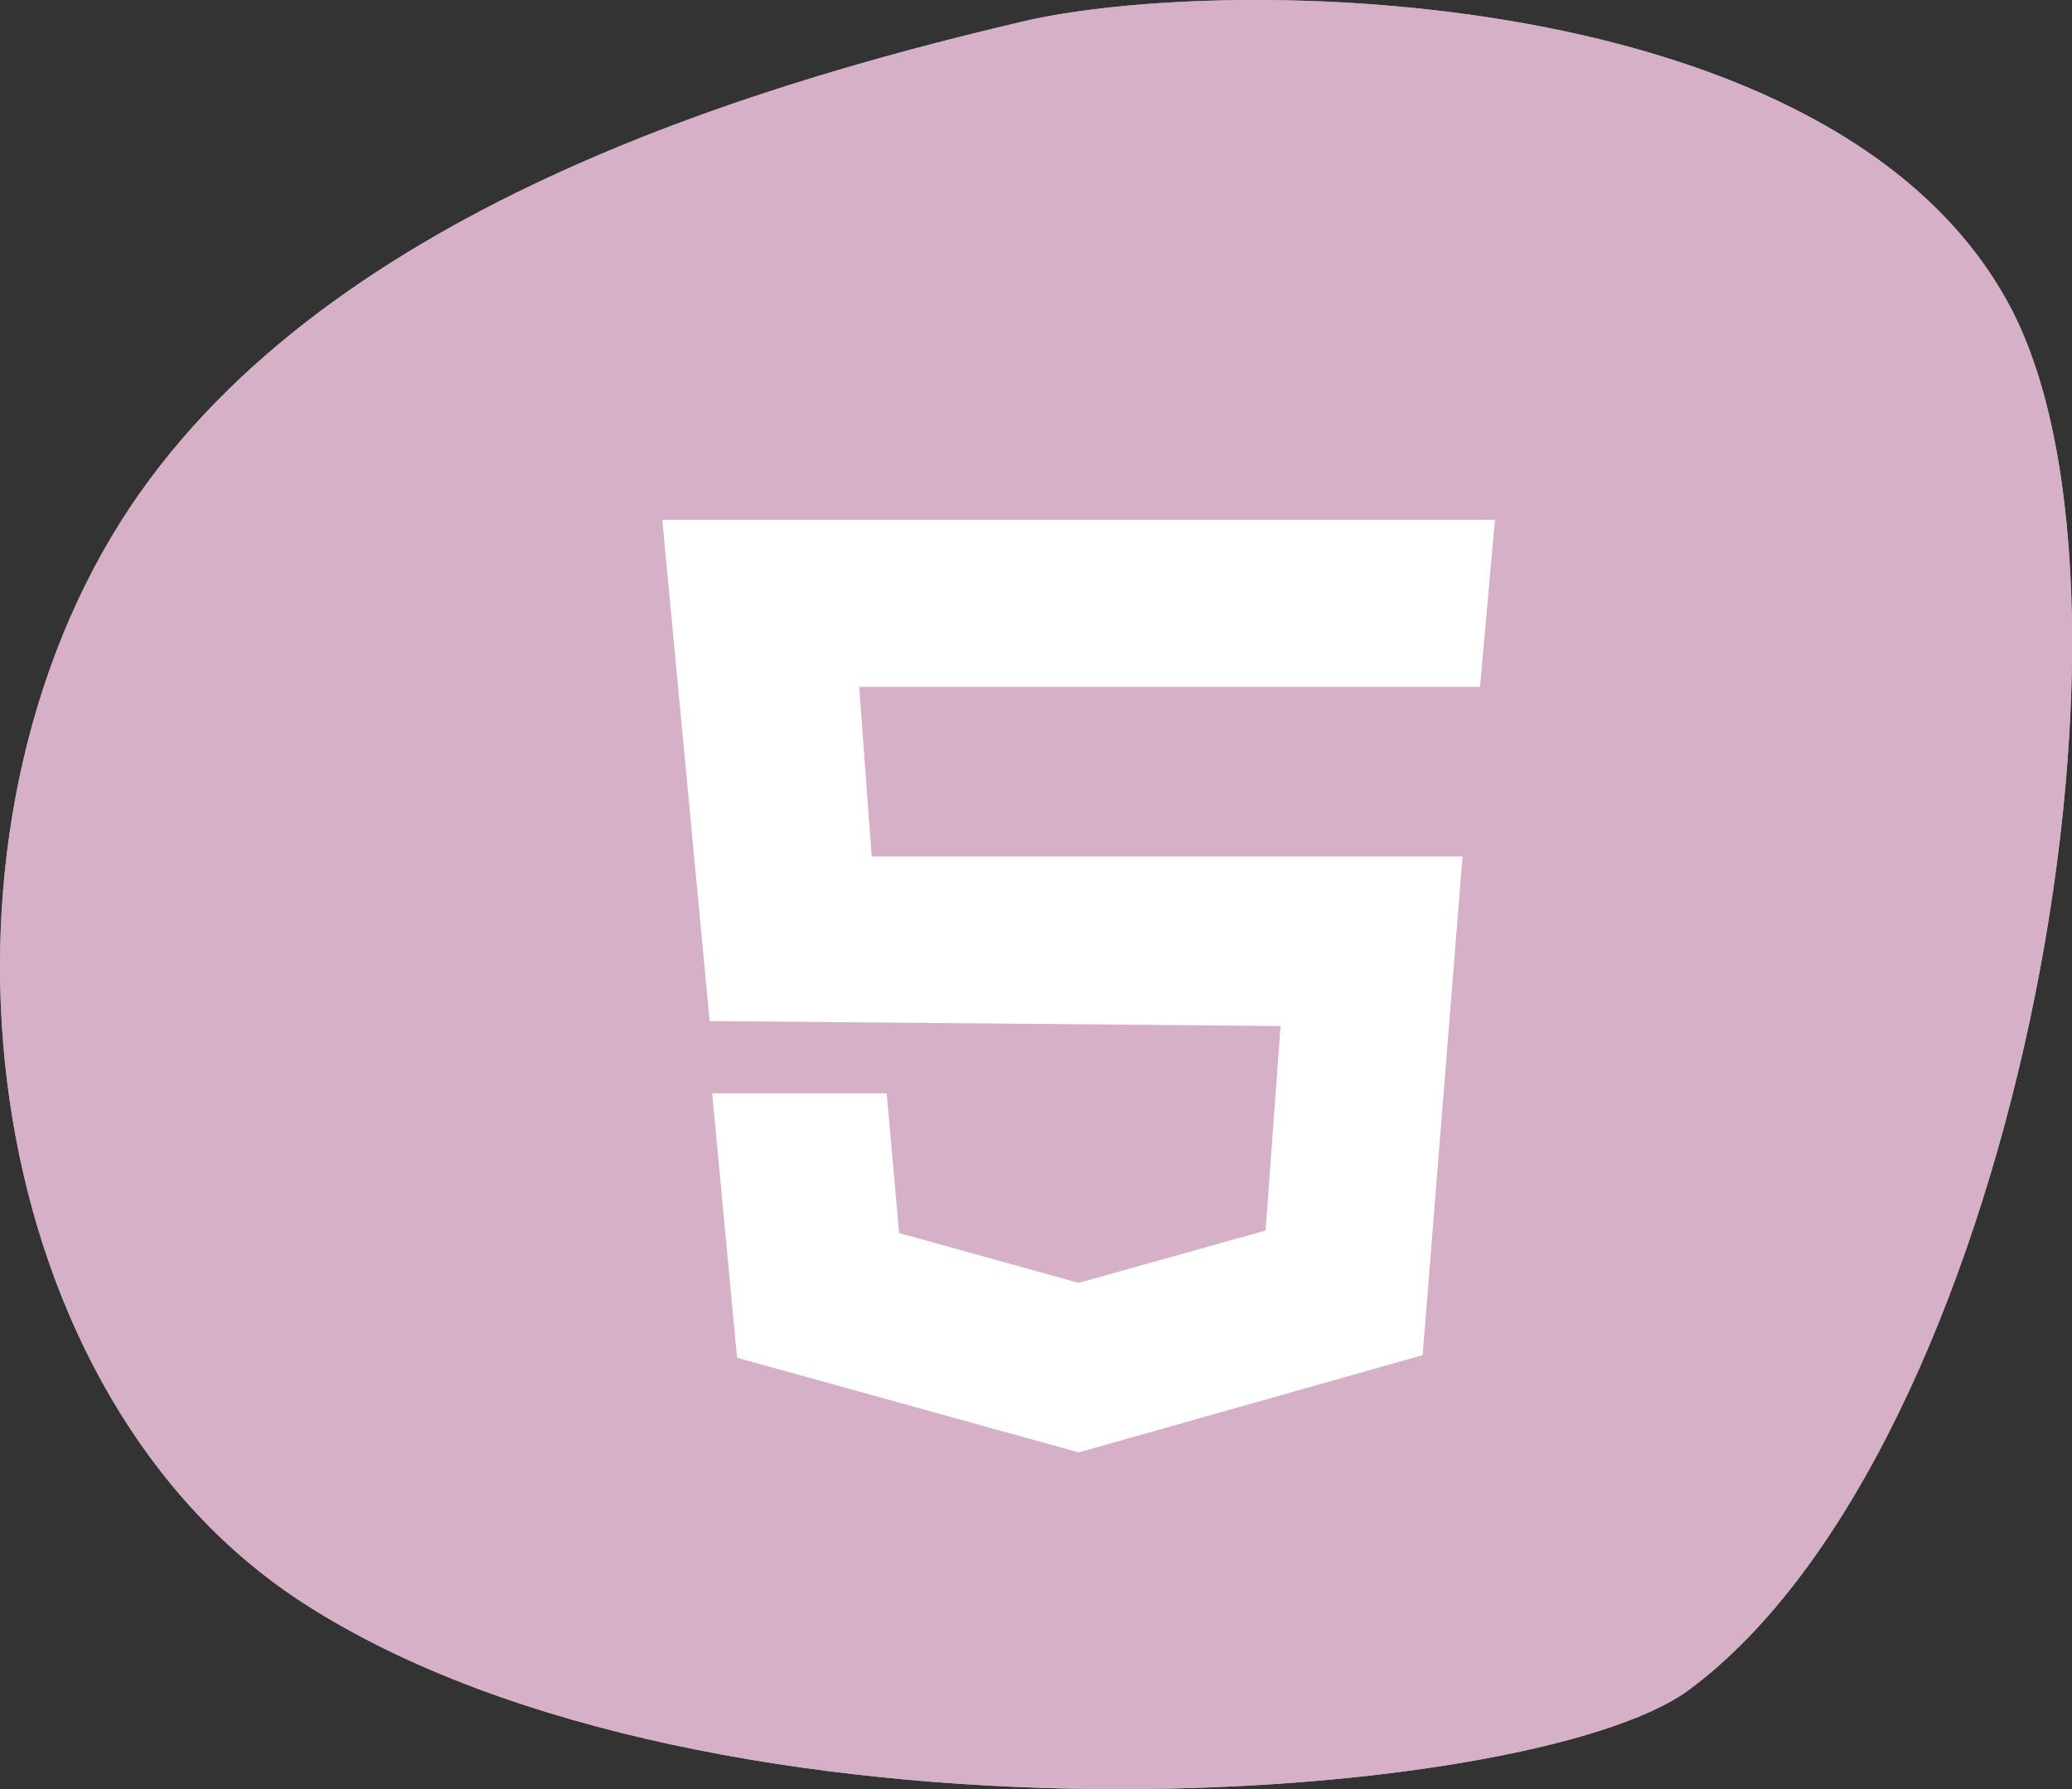 <svg xmlns="http://www.w3.org/2000/svg" width="100" height="86.338"><rect width="100%" height="100%" fill="#333333" stroke="none"/><path d="M49.339 1.042c9.777-2.3 39.37-2 47.7 13.8 7.53 14.293.134 55.113-15.534 66.7-7.575 5.6-47.029 8.516-66.765-4.128C-.856 67.436-4.245 42.063 5.387 25.889 14.441 10.671 35.518 4.294 49.339 1.042z" fill="#cfb2c5"/><path d="M21.164 21.97c0-.415.066-.542.41-.542 2.821-.066 8.249-.205 13.474-.205 13.884 0 18.7 7.7 18.7 15.192 0 11.139-8.6 15.878-19.18 15.878h-3.91v13.532c0 .344-.139.542-.542.542h-8.473c-.344 0-.479-.207-.479-.542zm9.493 21.86c1.169.068 1.923.068 3.849.068 5.433 0 9.762-1.652 9.762-7.287 0-4.332-2.956-7.08-8.93-7.08-2.2 0-4.058.068-4.676.139zm40.753-4.675c-3.231 0-4.264 1.169-4.264 2.338s.9 2.062 4.872 3.575c8.317 3.024 10.929 6.255 10.929 11.134 0 6.533-5.086 10.863-14.16 10.863-4.191 0-7.848-.759-9.967-1.923a.814.814 0 01-.481-.759v-7.424c0-.415.271-.62.542-.415a19.5 19.5 0 0010.1 2.748c3.231 0 4.676-.891 4.676-2.333 0-1.308-1.169-2.272-5.225-3.79-7.768-2.887-10.311-6.189-10.311-11.139 0-5.36 4.33-10.516 13.4-10.516 4.058 0 7.219.542 8.93 1.376a.878.878 0 01.479.893v6.873c0 .415-.271.688-.688.481a21 21 0 00-8.832-1.982z" fill="#f9fbfc"/><path d="M49.339 1.042c9.777-2.3 39.37-2 47.7 13.8 7.53 14.293.134 55.113-15.534 66.7-7.575 5.6-47.029 8.516-66.765-4.128C-.856 67.436-4.245 42.063 5.387 25.889 14.441 10.671 35.518 4.294 49.339 1.042z" fill="#d5b0c6"/><path d="M31.963 25.079H72.15l-.722 8.061h-29.96l.6 8.182h28.518l-1.925 24.064-16.6 4.693-16.489-4.569-1.2-12.754h8.422l.6 6.738 8.663 2.406 9.024-2.527.722-9.866-27.553-.241z" fill="#fff"/></svg>
